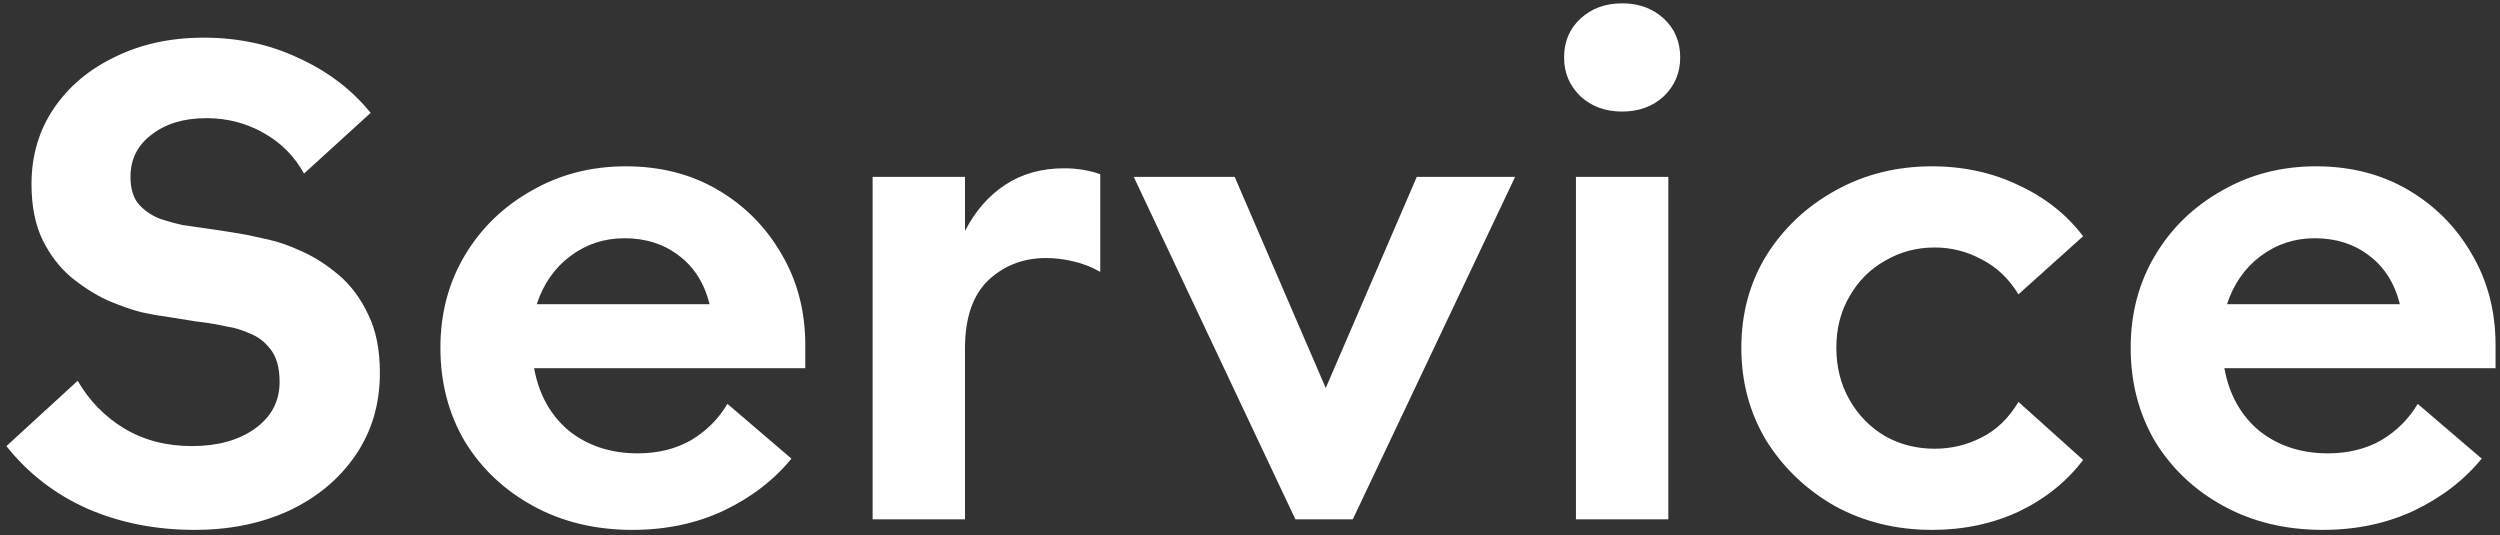 <svg width="313" height="67" viewBox="0 0 313 67" fill="none" xmlns="http://www.w3.org/2000/svg">
<rect x="0" y="0" width="313" height="67" fill="#333333" stroke="none"/>
<path d="M44.505 57.006C42.467 59.98 39.686 62.293 36.162 63.946C32.692 65.543 28.754 66.341 24.348 66.341C19.502 66.341 15.041 65.46 10.966 63.698C6.89 61.88 3.503 59.264 0.805 55.85L9.727 47.672C11.158 50.15 13.086 52.133 15.509 53.619C17.988 55.106 20.824 55.85 24.018 55.85C27.212 55.85 29.828 55.134 31.866 53.702C33.959 52.215 35.005 50.26 35.005 47.837C35.005 46.019 34.62 44.642 33.849 43.706C33.133 42.77 32.251 42.109 31.205 41.724C30.214 41.283 29.305 41.008 28.479 40.898C27.267 40.622 25.945 40.402 24.514 40.237C23.137 40.016 21.76 39.796 20.383 39.576C19.832 39.521 18.924 39.355 17.657 39.08C16.39 38.75 14.986 38.254 13.444 37.593C11.902 36.877 10.387 35.913 8.9 34.702C7.469 33.49 6.284 31.948 5.348 30.076C4.412 28.148 3.944 25.808 3.944 23.054C3.944 19.474 4.88 16.308 6.753 13.554C8.625 10.8 11.186 8.652 14.435 7.11C17.685 5.513 21.375 4.715 25.505 4.715C29.856 4.715 33.821 5.568 37.401 7.276C41.035 8.928 44.037 11.213 46.405 14.132L38.062 21.732C36.85 19.529 35.143 17.822 32.94 16.61C30.792 15.399 28.424 14.793 25.835 14.793C23.027 14.793 20.741 15.481 18.979 16.858C17.216 18.18 16.335 19.942 16.335 22.145C16.335 23.632 16.693 24.789 17.409 25.615C18.18 26.441 19.089 27.047 20.135 27.432C21.182 27.763 22.09 28.011 22.861 28.176C24.073 28.341 25.422 28.534 26.909 28.754C28.396 28.974 29.746 29.195 30.957 29.415C31.453 29.525 32.334 29.718 33.601 29.993C34.867 30.268 36.272 30.764 37.814 31.48C39.411 32.196 40.953 33.187 42.44 34.454C43.927 35.721 45.139 37.345 46.075 39.328C47.066 41.311 47.562 43.761 47.562 46.68C47.562 50.59 46.543 54.032 44.505 57.006ZM58.195 55.272C56.157 51.802 55.139 47.892 55.139 43.541C55.139 39.245 56.157 35.39 58.195 31.976C60.233 28.561 63.014 25.863 66.539 23.88C70.063 21.842 74.001 20.823 78.352 20.823C82.703 20.823 86.558 21.815 89.917 23.797C93.276 25.78 95.92 28.451 97.848 31.811C99.83 35.17 100.821 38.97 100.821 43.211V46.102H66.869C67.475 49.406 68.934 52.022 71.247 53.95C73.615 55.822 76.479 56.759 79.839 56.759C82.372 56.759 84.603 56.208 86.53 55.106C88.458 53.95 89.972 52.435 91.074 50.563L99.087 57.419C96.884 60.118 94.047 62.293 90.578 63.946C87.163 65.543 83.363 66.341 79.178 66.341C74.552 66.341 70.421 65.35 66.786 63.367C63.152 61.385 60.288 58.686 58.195 55.272ZM67.2 38.089H88.843C88.182 35.445 86.888 33.408 84.96 31.976C83.088 30.544 80.83 29.828 78.186 29.828C75.653 29.828 73.395 30.571 71.412 32.058C69.43 33.545 68.026 35.556 67.2 38.089ZM109.252 22.145H120.817V28.919C122.084 26.441 123.763 24.513 125.856 23.137C127.949 21.76 130.4 21.071 133.208 21.071C134.86 21.071 136.375 21.319 137.752 21.815V34.041C136.705 33.435 135.576 32.995 134.365 32.719C133.208 32.444 132.079 32.306 130.978 32.306C128.114 32.306 125.691 33.242 123.708 35.115C121.781 36.987 120.817 39.824 120.817 43.624V65.019H109.252V22.145ZM141.943 22.145H154.582L165.982 48.58L177.382 22.145H189.691L169.369 65.019H162.182L141.943 22.145ZM197.309 22.145H208.874V65.019H197.309V22.145ZM208.296 12.067C206.919 13.334 205.184 13.967 203.091 13.967C200.999 13.967 199.264 13.334 197.887 12.067C196.51 10.745 195.822 9.12 195.822 7.193C195.822 5.21 196.51 3.586 197.887 2.319C199.264 1.052 200.999 0.419 203.091 0.419C205.184 0.419 206.919 1.052 208.296 2.319C209.673 3.586 210.361 5.21 210.361 7.193C210.361 9.12 209.673 10.745 208.296 12.067ZM221.154 55.189C219.061 51.719 218.015 47.837 218.015 43.541C218.015 39.245 219.061 35.39 221.154 31.976C223.302 28.561 226.165 25.863 229.745 23.88C233.38 21.842 237.428 20.823 241.889 20.823C245.854 20.823 249.489 21.622 252.793 23.219C256.098 24.761 258.769 26.881 260.806 29.58L252.711 36.85C251.499 34.867 249.957 33.408 248.084 32.471C246.267 31.48 244.312 30.985 242.219 30.985C239.961 30.985 237.896 31.535 236.023 32.637C234.151 33.683 232.664 35.17 231.563 37.097C230.461 38.97 229.91 41.118 229.91 43.541C229.91 45.964 230.461 48.14 231.563 50.067C232.664 51.995 234.151 53.509 236.023 54.611C237.896 55.657 239.961 56.18 242.219 56.18C244.312 56.18 246.267 55.712 248.084 54.776C249.957 53.84 251.499 52.353 252.711 50.315L260.806 57.585C258.769 60.283 256.098 62.431 252.793 64.028C249.489 65.57 245.854 66.341 241.889 66.341C237.428 66.341 233.38 65.35 229.745 63.367C226.165 61.33 223.302 58.603 221.154 55.189ZM269.817 55.272C267.779 51.802 266.761 47.892 266.761 43.541C266.761 39.245 267.779 35.39 269.817 31.976C271.855 28.561 274.636 25.863 278.161 23.88C281.685 21.842 285.623 20.823 289.974 20.823C294.325 20.823 298.18 21.815 301.539 23.797C304.899 25.78 307.542 28.451 309.47 31.811C311.452 35.17 312.444 38.97 312.444 43.211V46.102H278.491C279.097 49.406 280.556 52.022 282.869 53.95C285.238 55.822 288.101 56.759 291.461 56.759C293.994 56.759 296.225 56.208 298.152 55.106C300.08 53.95 301.594 52.435 302.696 50.563L310.709 57.419C308.506 60.118 305.67 62.293 302.2 63.946C298.786 65.543 294.985 66.341 290.8 66.341C286.174 66.341 282.043 65.35 278.409 63.367C274.774 61.385 271.91 58.686 269.817 55.272ZM278.822 38.089H300.465C299.804 35.445 298.51 33.408 296.583 31.976C294.71 30.544 292.452 29.828 289.809 29.828C287.275 29.828 285.017 30.571 283.035 32.058C281.052 33.545 279.648 35.556 278.822 38.089Z" fill="white"/>
</svg>
